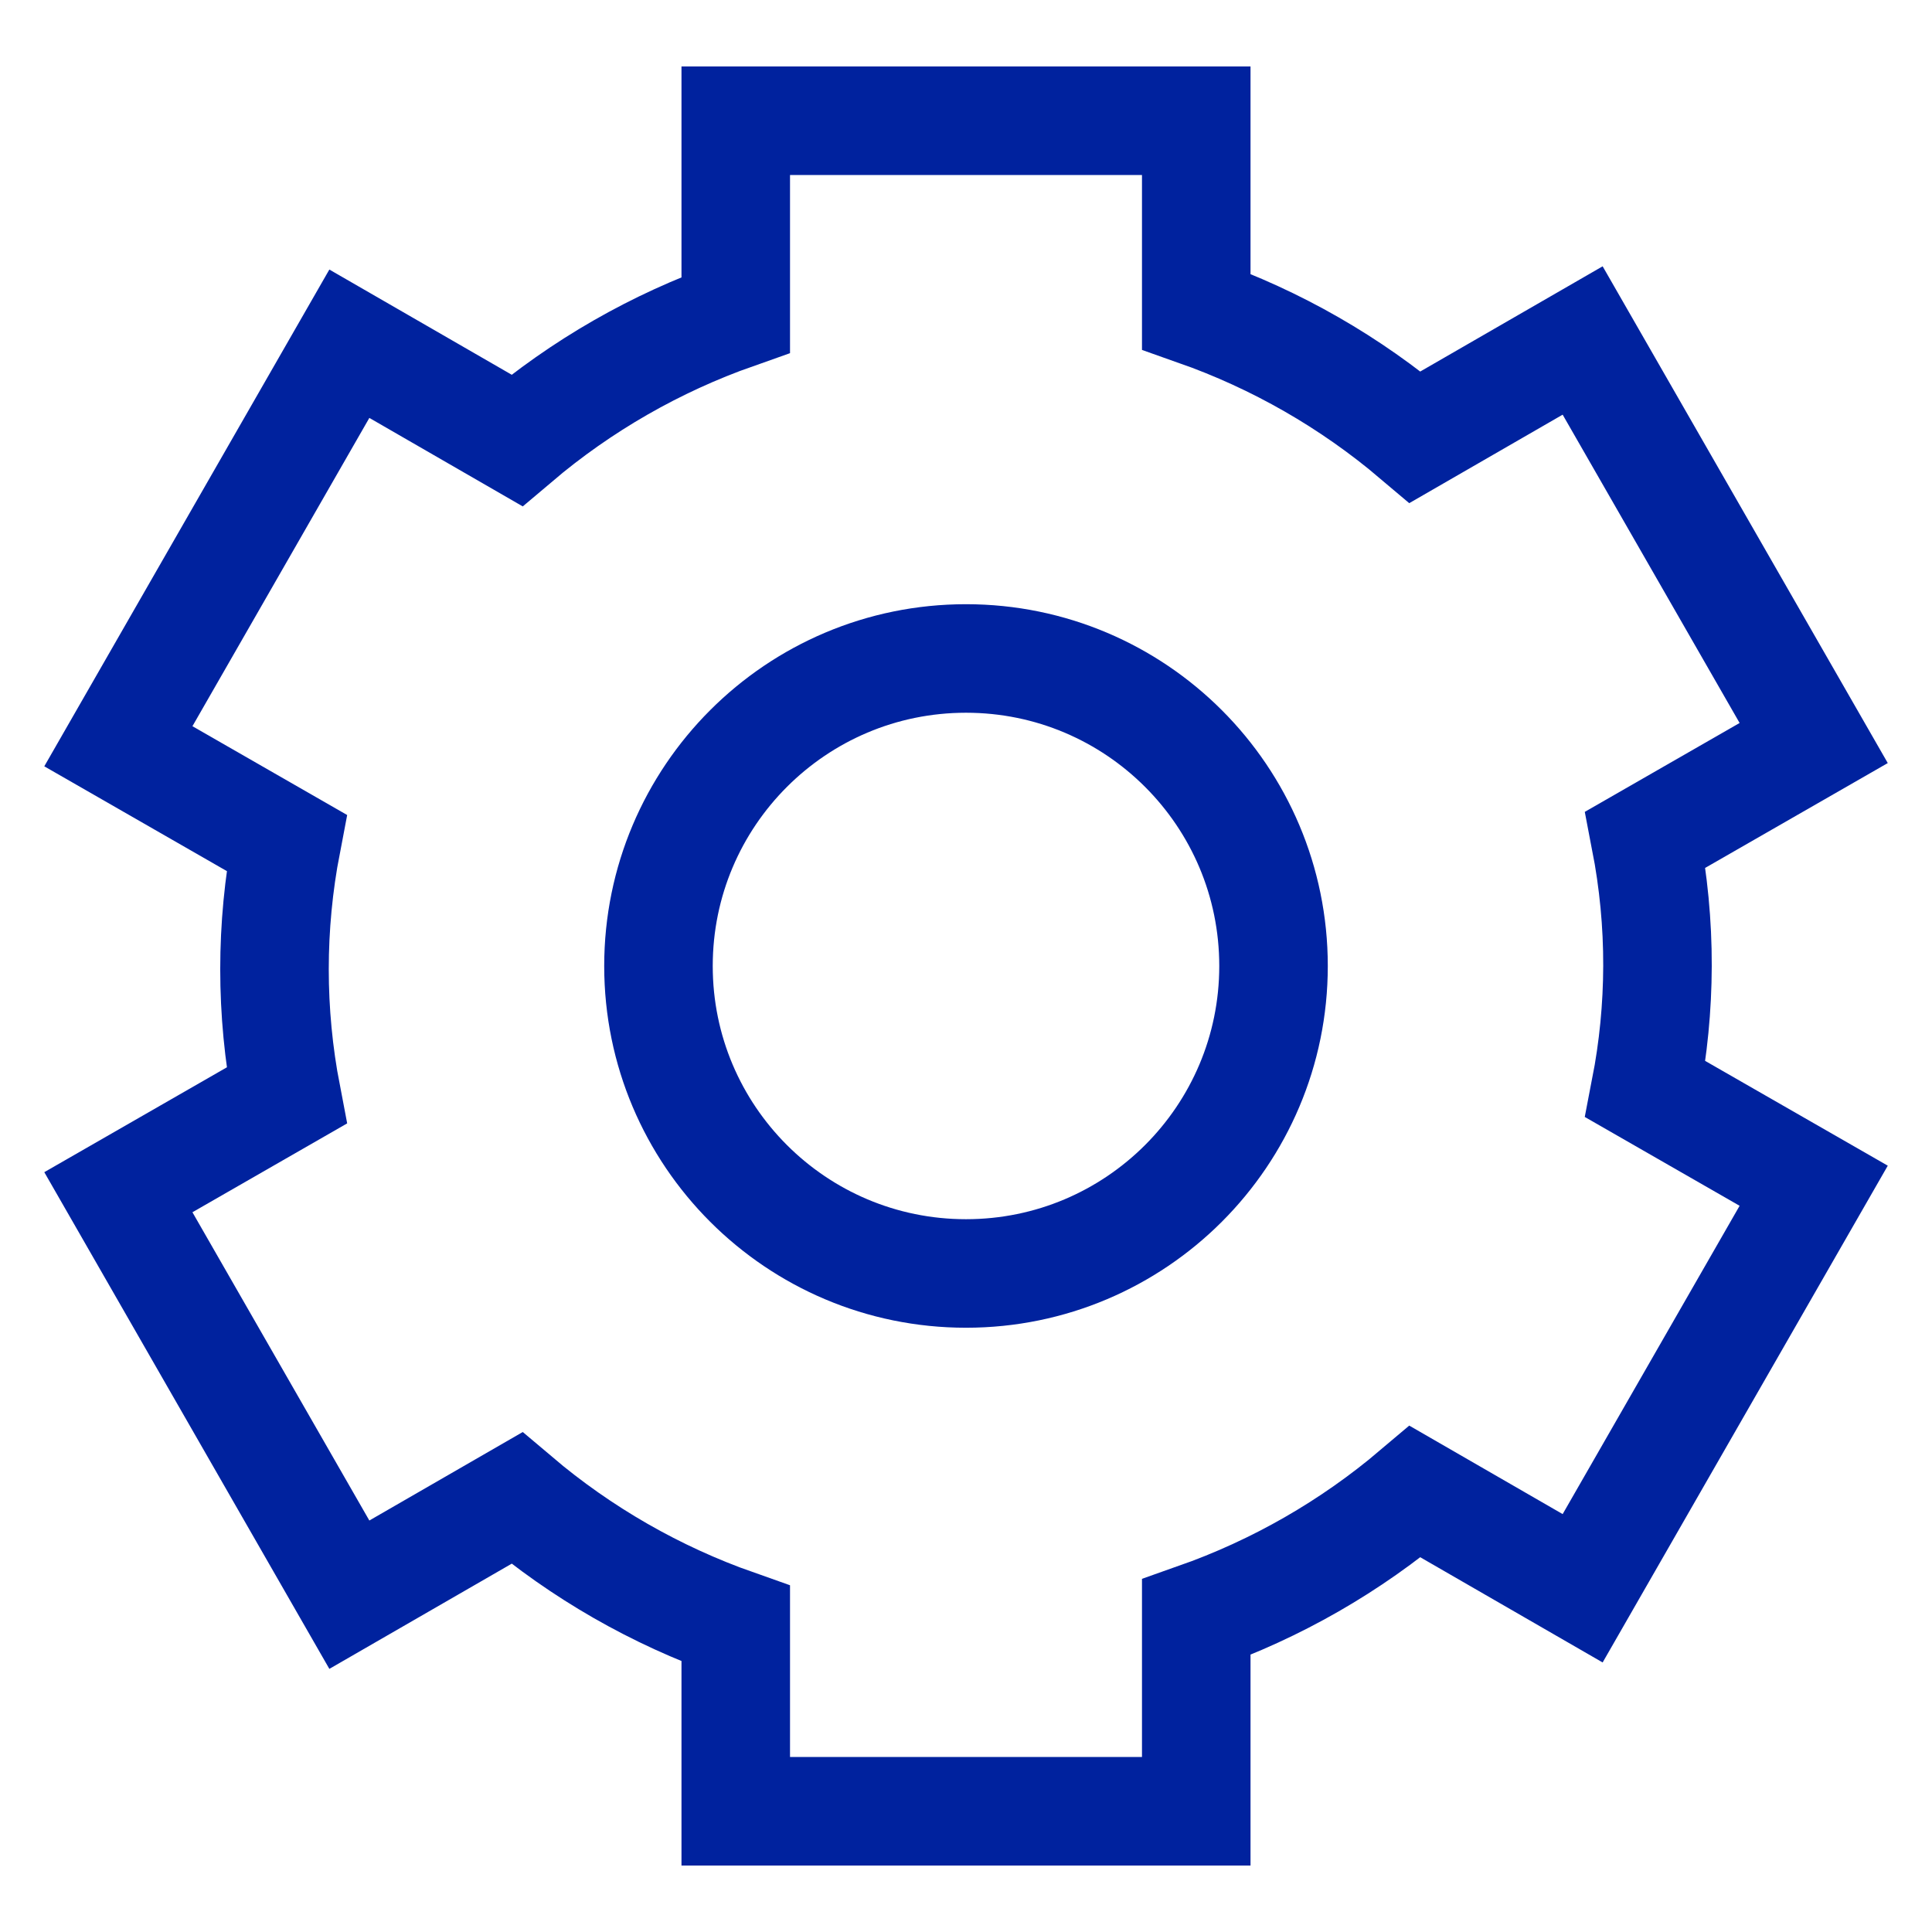 <svg width="34" height="34" viewBox="0 0 34 34" fill="none" xmlns="http://www.w3.org/2000/svg">
<path d="M29.169 17C29.171 16.253 29.099 15.509 28.957 14.776L31.918 13.076L27.852 5.992L24.905 7.692C23.766 6.727 22.46 5.978 21.052 5.482V2.125H12.948V5.539C11.54 6.035 10.234 6.784 9.095 7.749L6.148 6.049L2.083 13.133L5.043 14.832C4.76 16.302 4.76 17.812 5.043 19.281L2.083 20.981L6.148 28.064L9.095 26.364C10.234 27.329 11.54 28.078 12.948 28.574V31.875H21.052V28.461C22.46 27.965 23.766 27.216 24.905 26.251L27.852 27.951L31.918 20.867L28.957 19.168C29.096 18.453 29.167 17.728 29.169 17Z" stroke="#00229E" stroke-width="1.91" stroke-miterlimit="10"/>
<path d="M17 22.411C19.989 22.411 22.412 19.988 22.412 17C22.412 14.011 19.989 11.588 17 11.588C14.011 11.588 11.588 14.011 11.588 17C11.588 19.988 14.011 22.411 17 22.411Z" stroke="#00229E" stroke-width="1.91" stroke-miterlimit="10"/>
</svg>
